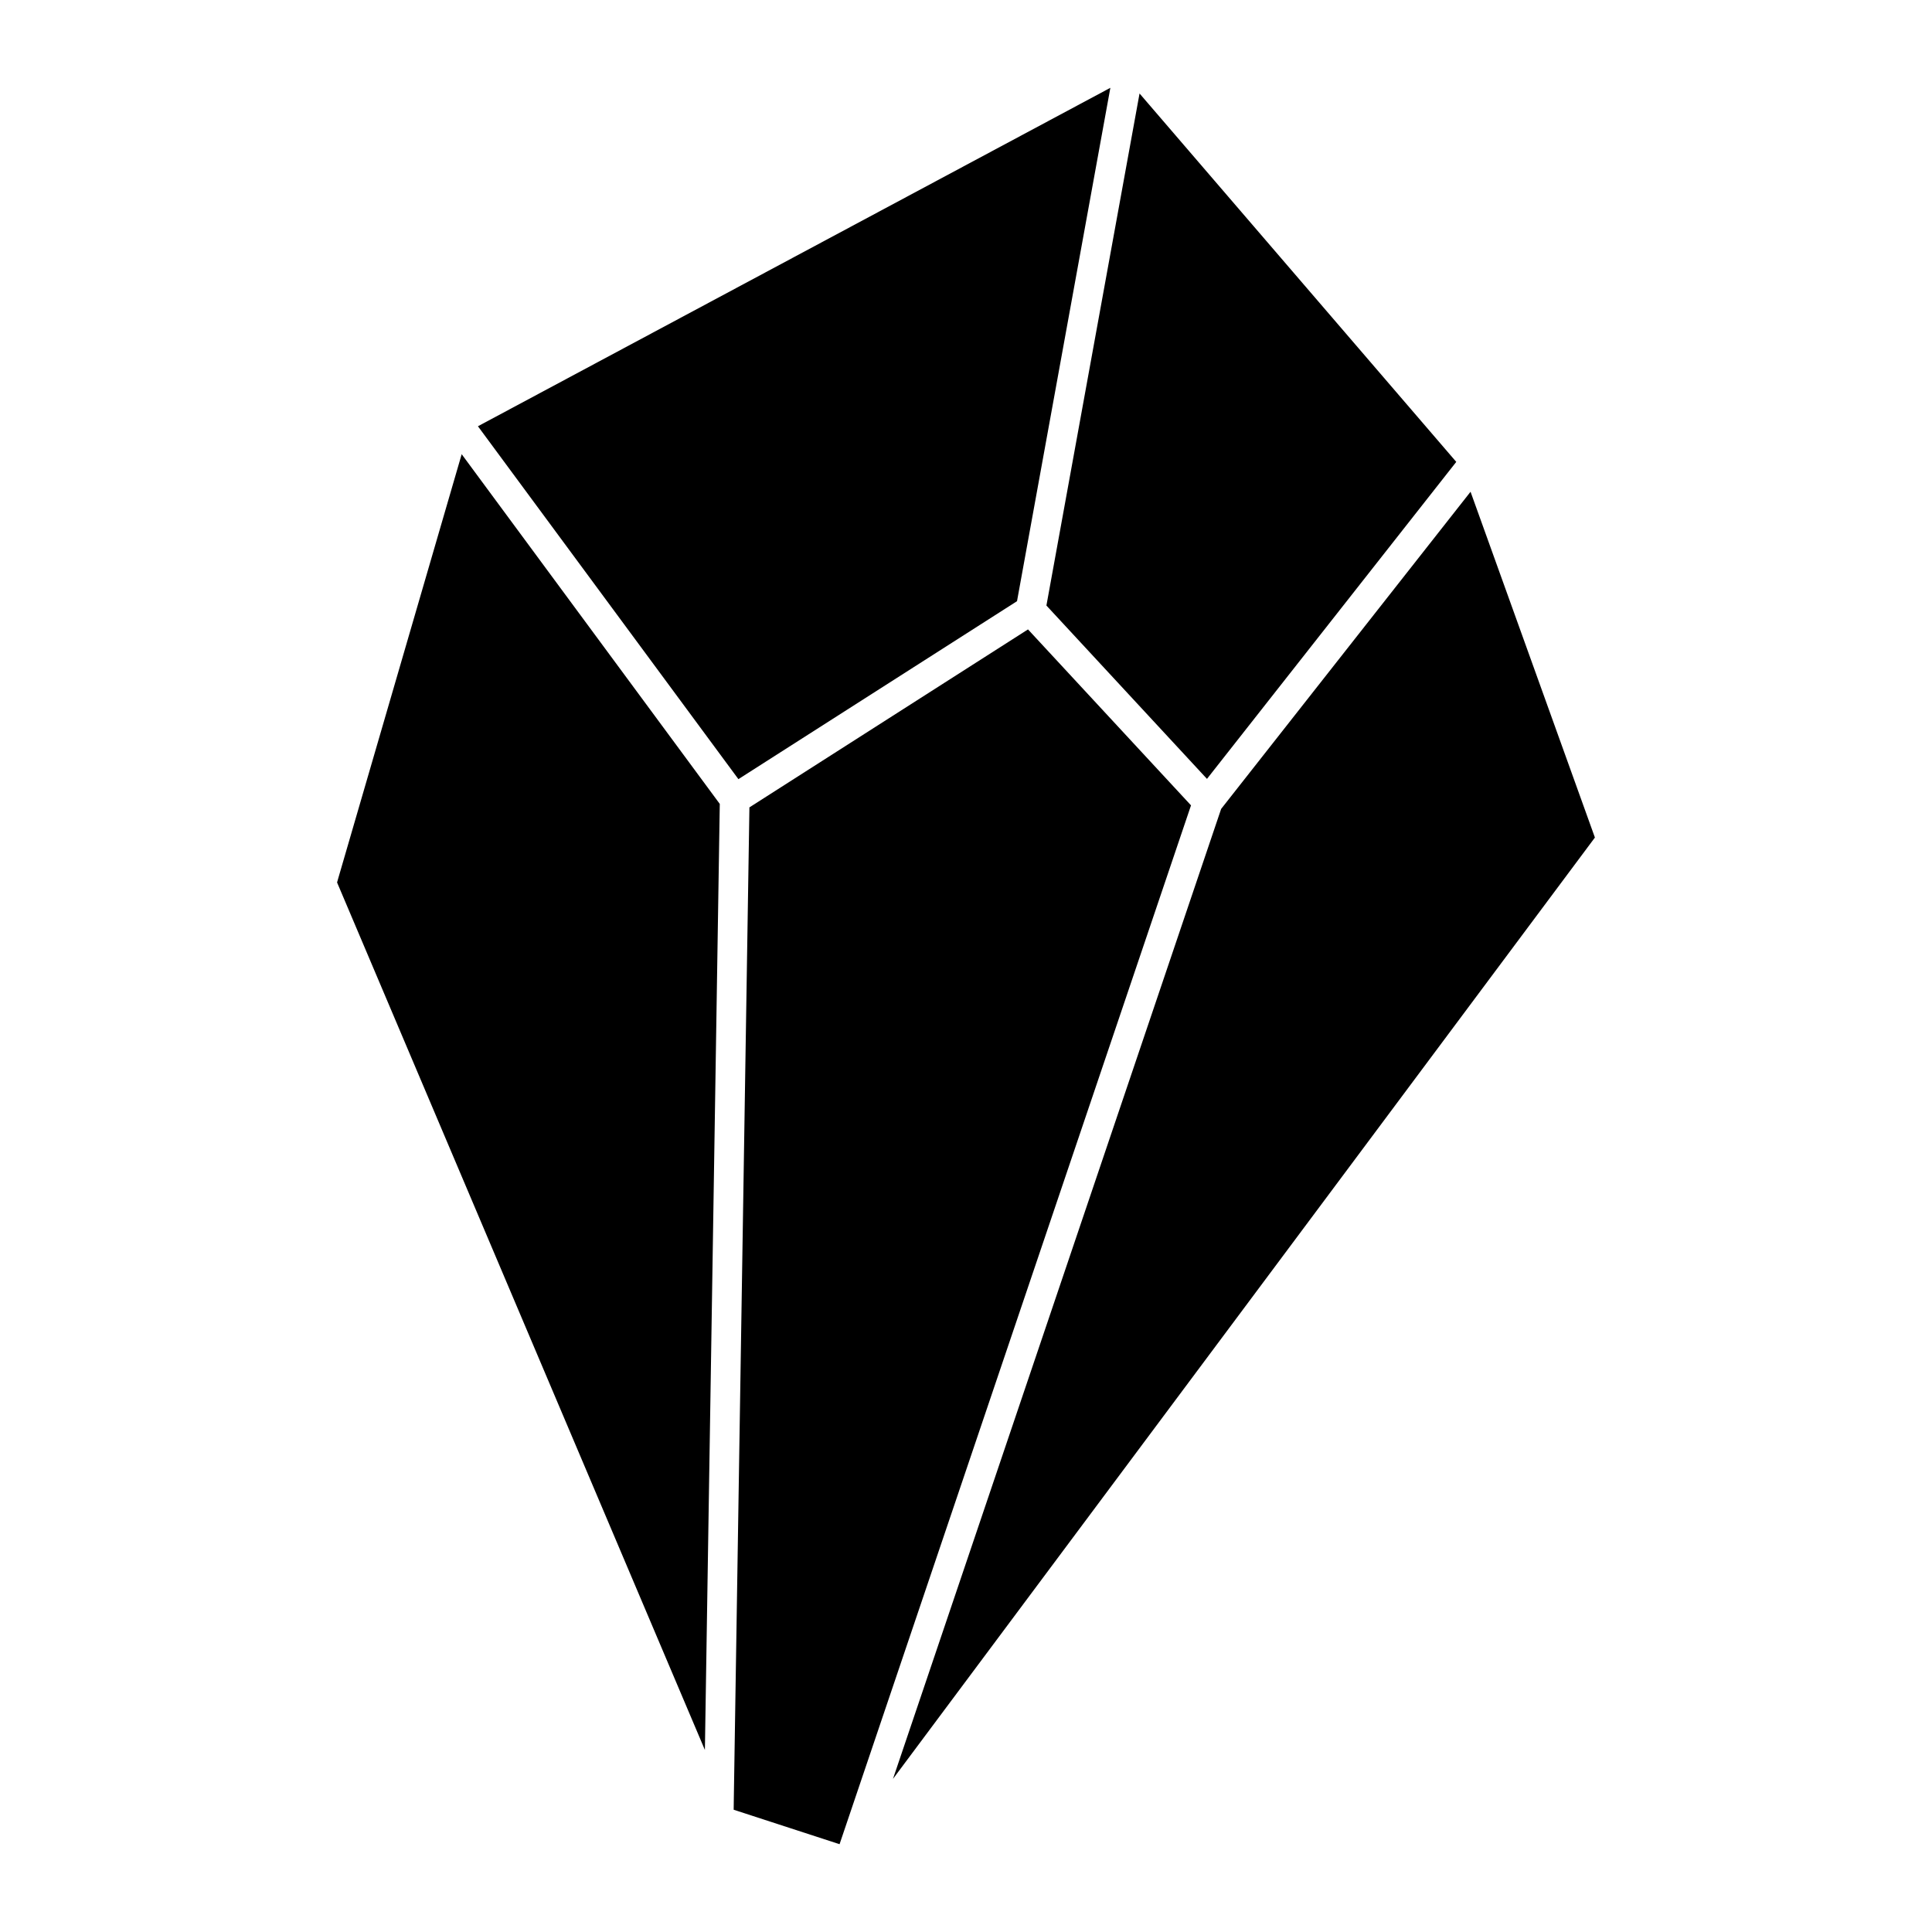 <?xml version="1.0" encoding="UTF-8"?>
<!-- Uploaded to: SVG Repo, www.svgrepo.com, Generator: SVG Repo Mixer Tools -->
<svg fill="#000000" width="800px" height="800px" version="1.1" viewBox="144 144 512 512" xmlns="http://www.w3.org/2000/svg">
 <g>
  <path d="m463.86 350.41 66.066-84.004-83.934-97.633-24.68 135.7z"/>
  <path d="m413.52 303.32 24.738-136.05-167.6 89.691 69.027 93.52z"/>
  <path d="m233.71 376.51-0.383 1.348 97.477 229.9 3.945-250.71-68.398-92.68z"/>
  <path d="m416.43 310.8-73.828 47.164-4.133 262.72-0.039 2.914 28.062 9.133 93.137-275.3z"/>
  <path d="m533.71 274.32-66.094 84.047-86.969 257.06 186.02-249.47z"/>
 </g>
</svg>